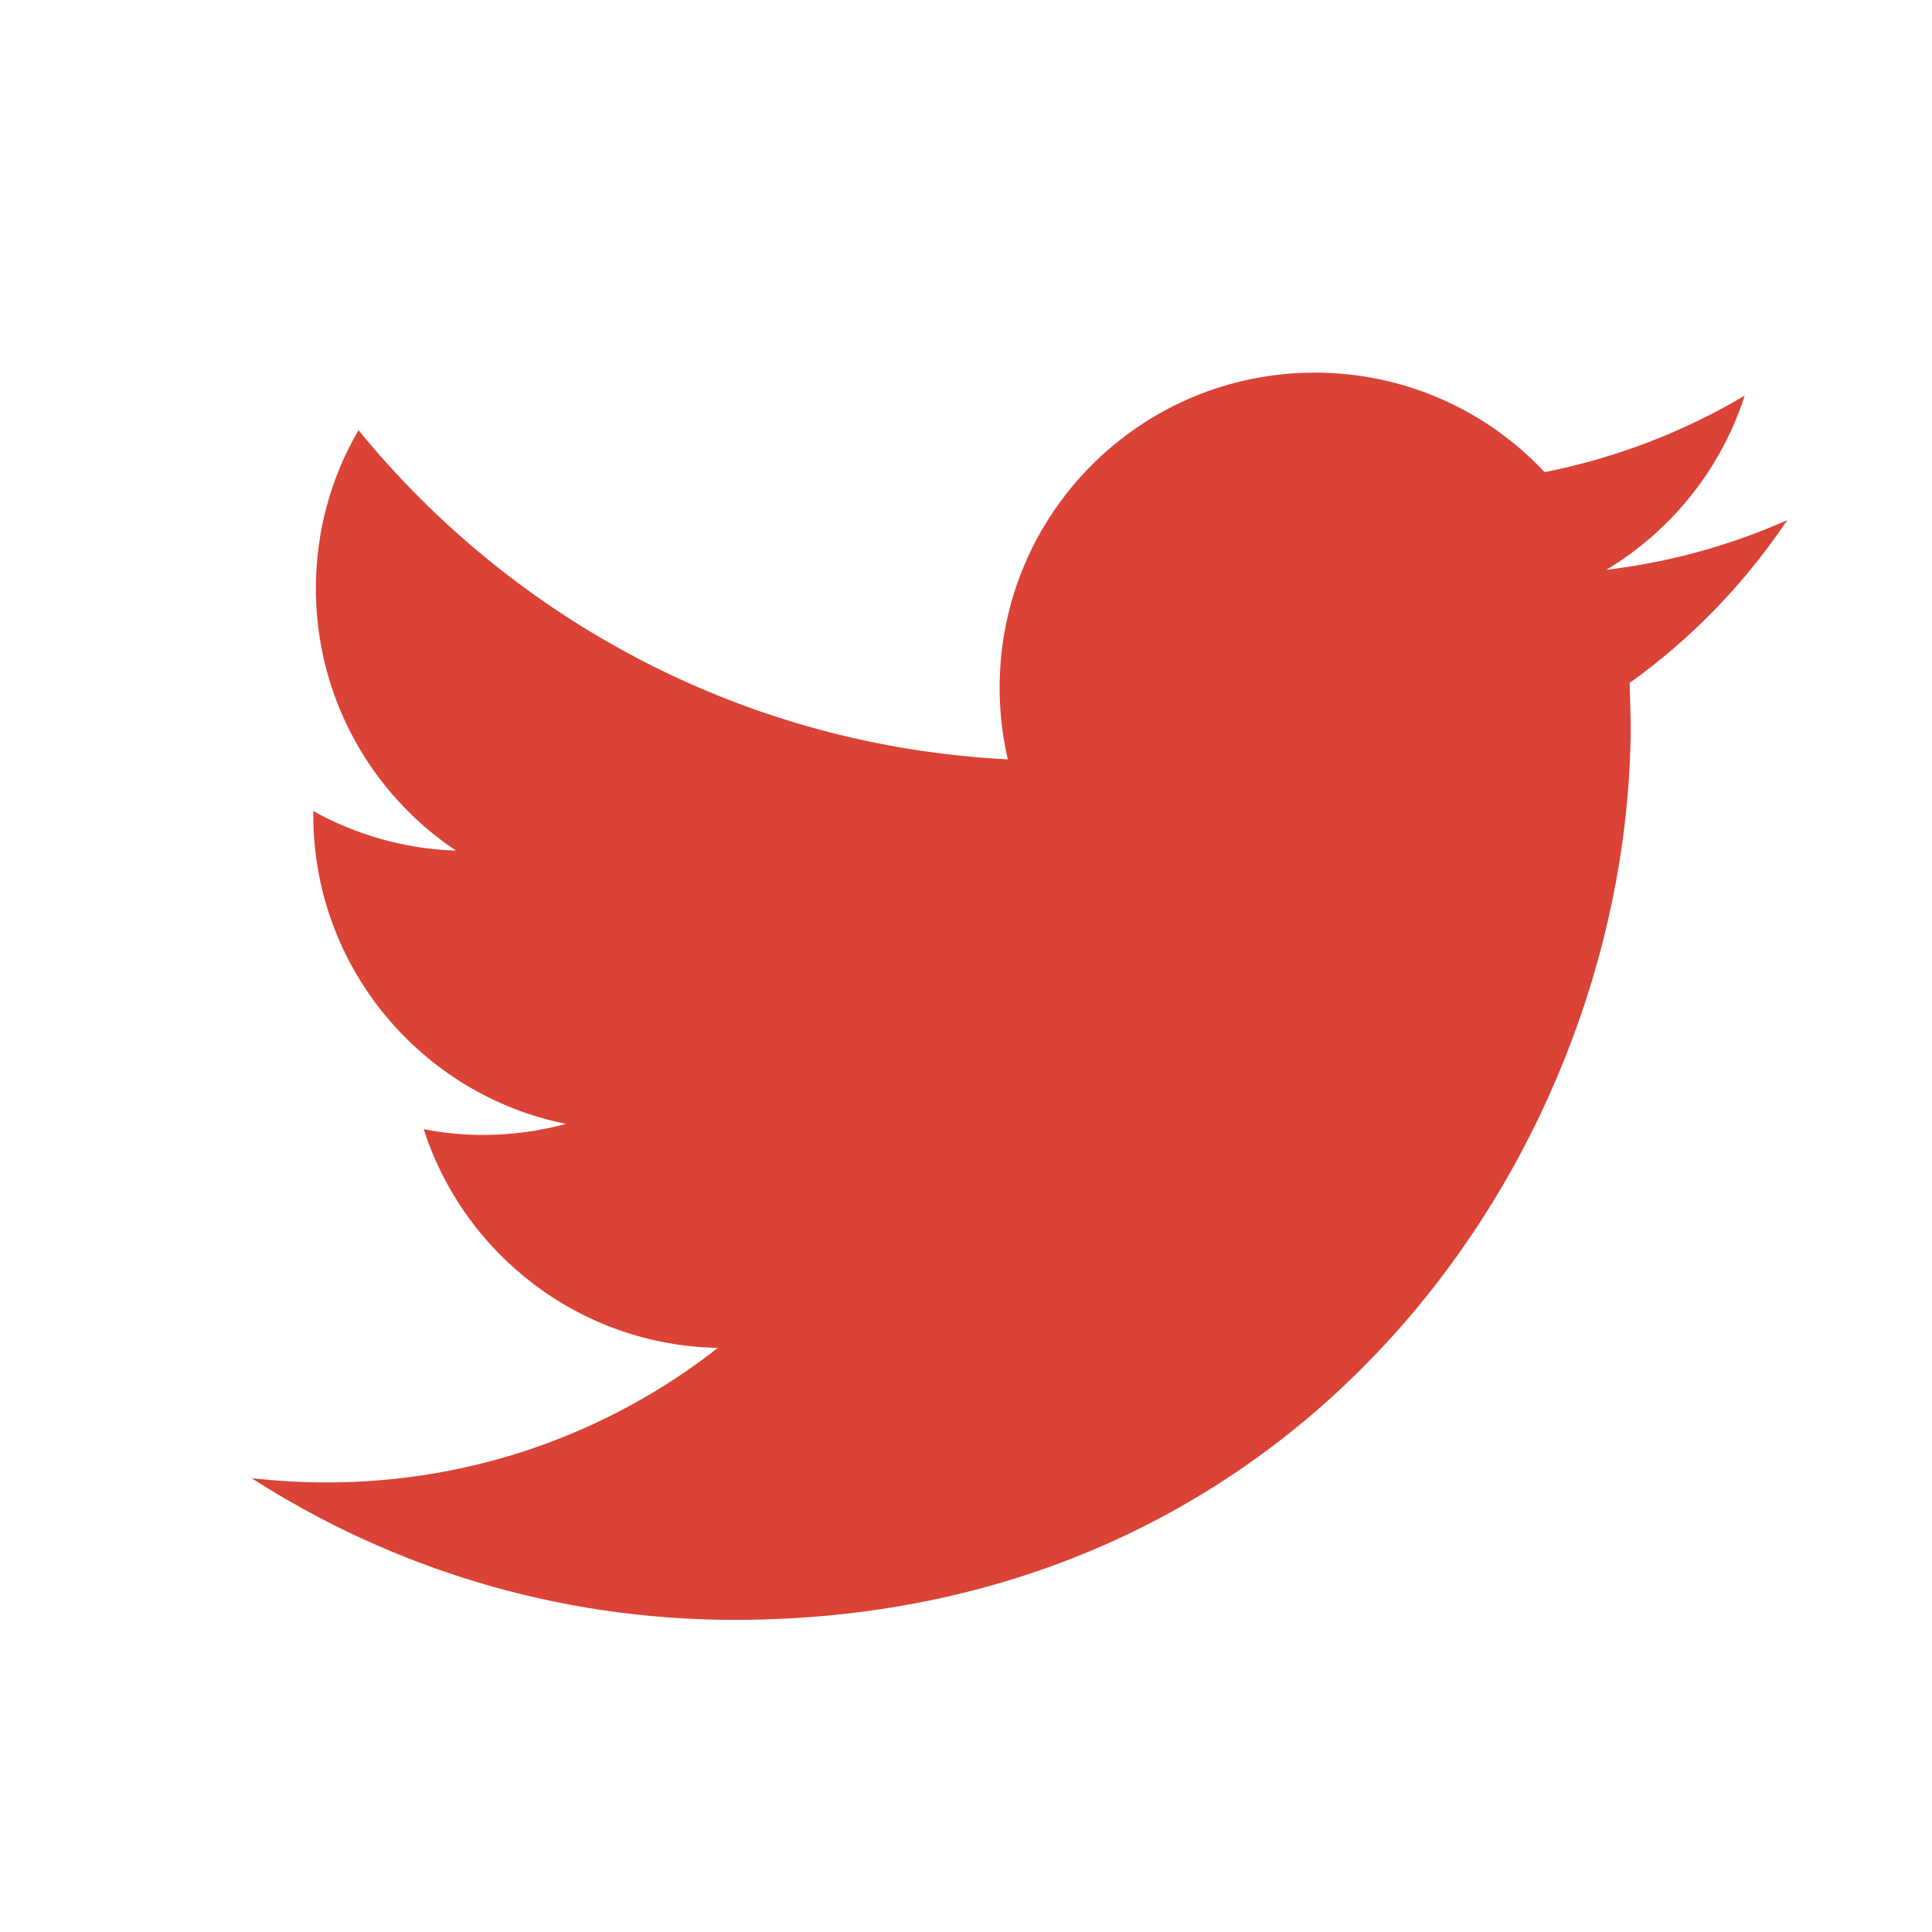 <?xml version="1.0" encoding="utf-8"?>
<!-- Generator: Adobe Illustrator 15.0.0, SVG Export Plug-In  -->
<!DOCTYPE svg PUBLIC "-//W3C//DTD SVG 1.1//EN" "http://www.w3.org/Graphics/SVG/1.1/DTD/svg11.dtd">
<svg version="1.1"
	 xmlns="http://www.w3.org/2000/svg" xmlns:xlink="http://www.w3.org/1999/xlink" xmlns:a="http://ns.adobe.com/AdobeSVGViewerExtensions/3.0/"
	 x="0px" y="0px" width="32px" height="32px" viewBox="-2 -3.479 32 32" enable-background="new -2 -3.479 32 32"
	 xml:space="preserve">
<defs>
</defs>
<path display="none" fill="#DA4336" d="M25.736,7.388h-0.758v8.333c0,1.298-0.755,2.471-2.27,2.471H7.871v0.396
	c0,1.148,1.305,2.306,2.645,2.306h11.343l4.341,2.552l-0.63-2.552h0.166c1.339,0,1.943-1.155,1.943-2.306v-9.22
	C27.68,8.219,27.075,7.388,25.736,7.388z"/>
<path display="none" fill="#DA4336" d="M20.494,1.599H3.26C1.745,1.599,0,2.945,0,4.244v10.444c0,1.196,1.478,2.06,2.896,2.193
	l-0.923,3.503l5.914-3.479h12.607c1.516,0,2.916-0.92,2.916-2.218v-8.45V4.244C23.41,2.945,22.009,1.599,20.494,1.599z
	 M5.889,10.415c-0.86,0-1.556-0.697-1.556-1.557c0-0.86,0.696-1.557,1.556-1.557c0.86,0,1.558,0.697,1.558,1.557
	C7.447,9.718,6.75,10.415,5.889,10.415z M11.705,10.415c-0.86,0-1.557-0.697-1.557-1.557c0-0.86,0.697-1.557,1.557-1.557
	s1.556,0.697,1.556,1.557C13.261,9.718,12.565,10.415,11.705,10.415z M17.521,10.415c-0.86,0-1.558-0.697-1.558-1.557
	c0-0.86,0.697-1.557,1.558-1.557c0.858,0,1.557,0.697,1.557,1.557C19.077,9.718,18.379,10.415,17.521,10.415z"/>
<path display="none" fill="#DA4336" d="M14,16.404l-3.363-2.942l-9.614,8.241c0.35,0.325,0.821,0.525,1.342,0.525h23.269
	c0.52,0,0.989-0.2,1.337-0.525l-9.608-8.241L14,16.404z"/>
<path display="none" fill="#DA4336" d="M26.976,3.341c-0.35-0.327-0.819-0.526-1.342-0.526H2.365c-0.519,0-0.988,0.202-1.337,0.53
	L14,14.462L26.976,3.341z"/>
<polygon display="none" fill="#DA4336" points="0.41,4.519 0.41,20.649 9.792,12.675 "/>
<polygon display="none" fill="#DA4336" points="18.207,12.675 27.59,20.649 27.59,4.513 "/>
<path id="Facebook_1_" display="none" fill="#DA4336" d="M11.159,4.991c0,0.63,0,3.445,0,3.445H8.636v4.21h2.523v12.516h5.185
	V12.646h3.478c0,0,0.325-2.019,0.483-4.227c-0.453,0-3.942,0-3.942,0s0-2.45,0-2.88s0.565-1.009,1.124-1.009
	c0.557,0,1.734,0,2.824,0c0-0.573,0-2.555,0-4.384c-1.456,0-3.111,0-3.84,0C11.031,0.146,11.159,4.361,11.159,4.991z"/>
<path display="none" fill="#DA4336" d="M21.81,16.022c-1.458,0-2.746,0.695-3.587,1.76l-7.801-3.989
	c0.102-0.381,0.175-0.774,0.175-1.189c0-0.451-0.087-0.875-0.208-1.288l7.767-3.971c0.836,1.113,2.157,1.84,3.656,1.84
	c2.541,0,4.596-2.055,4.596-4.593C26.408,2.056,24.353,0,21.812,0c-2.533,0-4.592,2.056-4.592,4.592c0,0.416,0.074,0.81,0.178,1.191
	l-7.801,3.99C8.755,8.708,7.465,8.01,6.003,8.01c-2.538,0-4.592,2.058-4.592,4.593c0,2.537,2.054,4.594,4.592,4.594
	c1.502,0,2.821-0.729,3.661-1.845l7.764,3.972c-0.122,0.411-0.211,0.84-0.211,1.292c0,2.537,2.056,4.593,4.592,4.593
	c2.54,0,4.595-2.056,4.595-4.593C26.406,18.078,24.35,16.022,21.81,16.022z"/>
<path fill="#DA4336" d="M27.601,5.137c-0.936,0.415-1.94,0.696-2.996,0.822c1.077-0.646,1.901-1.669,2.293-2.885
	c-1.011,0.598-2.127,1.032-3.314,1.267c-0.953-1.016-2.307-1.648-3.808-1.648c-2.883,0-5.219,2.336-5.219,5.216
	c0,0.408,0.046,0.807,0.135,1.189C10.356,8.88,6.512,6.802,3.938,3.646c-0.45,0.769-0.706,1.666-0.706,2.622
	c0,1.811,0.922,3.408,2.32,4.342c-0.855-0.028-1.659-0.264-2.363-0.655v0.065c0,2.528,1.799,4.636,4.185,5.116
	C6.938,15.254,6.477,15.319,6,15.319c-0.337,0-0.663-0.032-0.982-0.096c0.665,2.074,2.591,3.581,4.873,3.623
	c-1.785,1.398-4.035,2.229-6.479,2.229c-0.421,0-0.836-0.025-1.245-0.071c2.309,1.482,5.051,2.347,7.998,2.347
	c9.598,0,14.845-7.949,14.845-14.843l-0.018-0.676C26.016,7.101,26.902,6.183,27.601,5.137z"/>
</svg>
